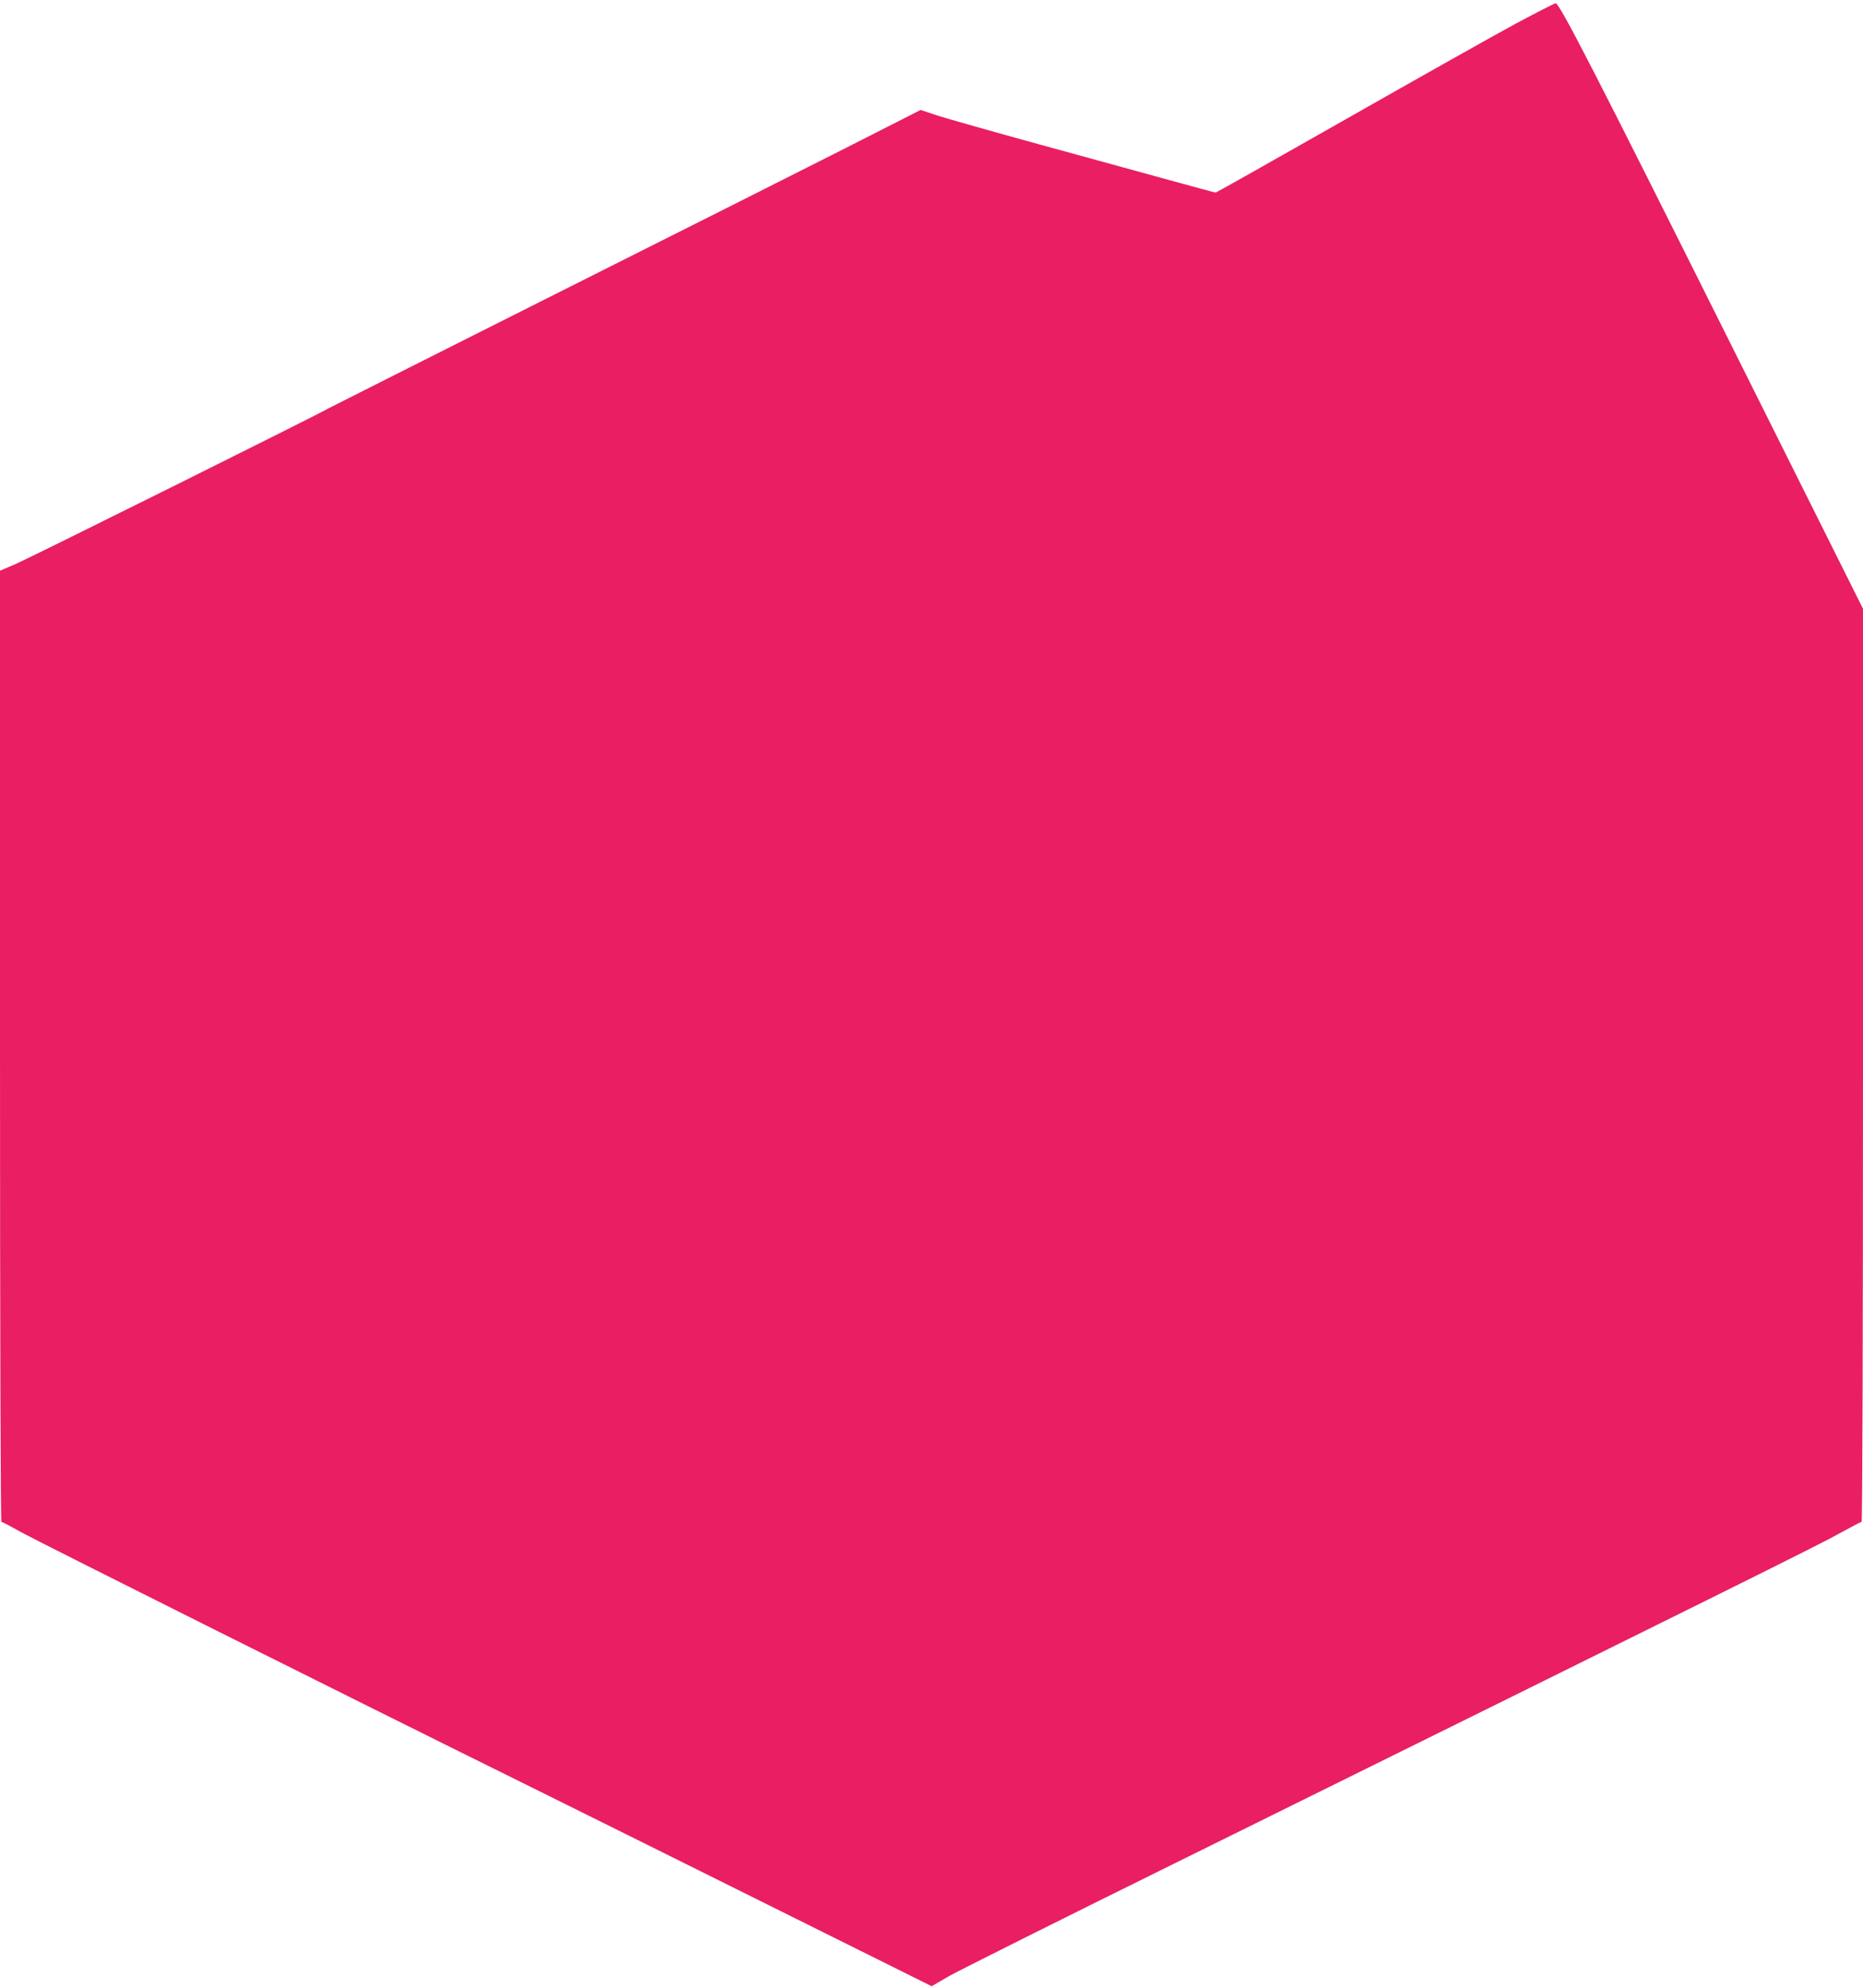 <?xml version="1.0" standalone="no"?>
<!DOCTYPE svg PUBLIC "-//W3C//DTD SVG 20010904//EN"
 "http://www.w3.org/TR/2001/REC-SVG-20010904/DTD/svg10.dtd">
<svg version="1.0" xmlns="http://www.w3.org/2000/svg"
 width="1200pt" height="1280pt" viewBox="0 0 1200 1280"
 preserveAspectRatio="xMidYMid meet">
<g transform="translate(0,1280) scale(0.1,-0.1)"
fill="#e91e63" stroke="none">
<path d="M9760 12646 c-135 -73 -622 -347 -1083 -609 -461 -262 -842 -477
-847 -477 -4 0 -138 36 -297 80 -158 43 -535 147 -838 230 -302 83 -598 167
-657 186 l-108 36 -492 -250 c-271 -137 -1127 -568 -1903 -957 -775 -390
-1414 -711 -1420 -715 -27 -20 -1924 -963 -2012 -1001 l-103 -44 0 -3062 c0
-1865 4 -3063 9 -3063 5 0 63 -30 128 -67 104 -58 2116 -1064 3288 -1643 231
-114 905 -449 1498 -744 l1078 -536 114 66 c62 35 713 361 1447 723 3642 1799
4153 2052 4281 2124 77 42 143 77 148 77 5 0 9 1193 9 2940 l0 2940 -836 1673
c-892 1785 -1119 2227 -1144 2226 -8 -1 -125 -61 -260 -133z"/>
</g>
</svg>
